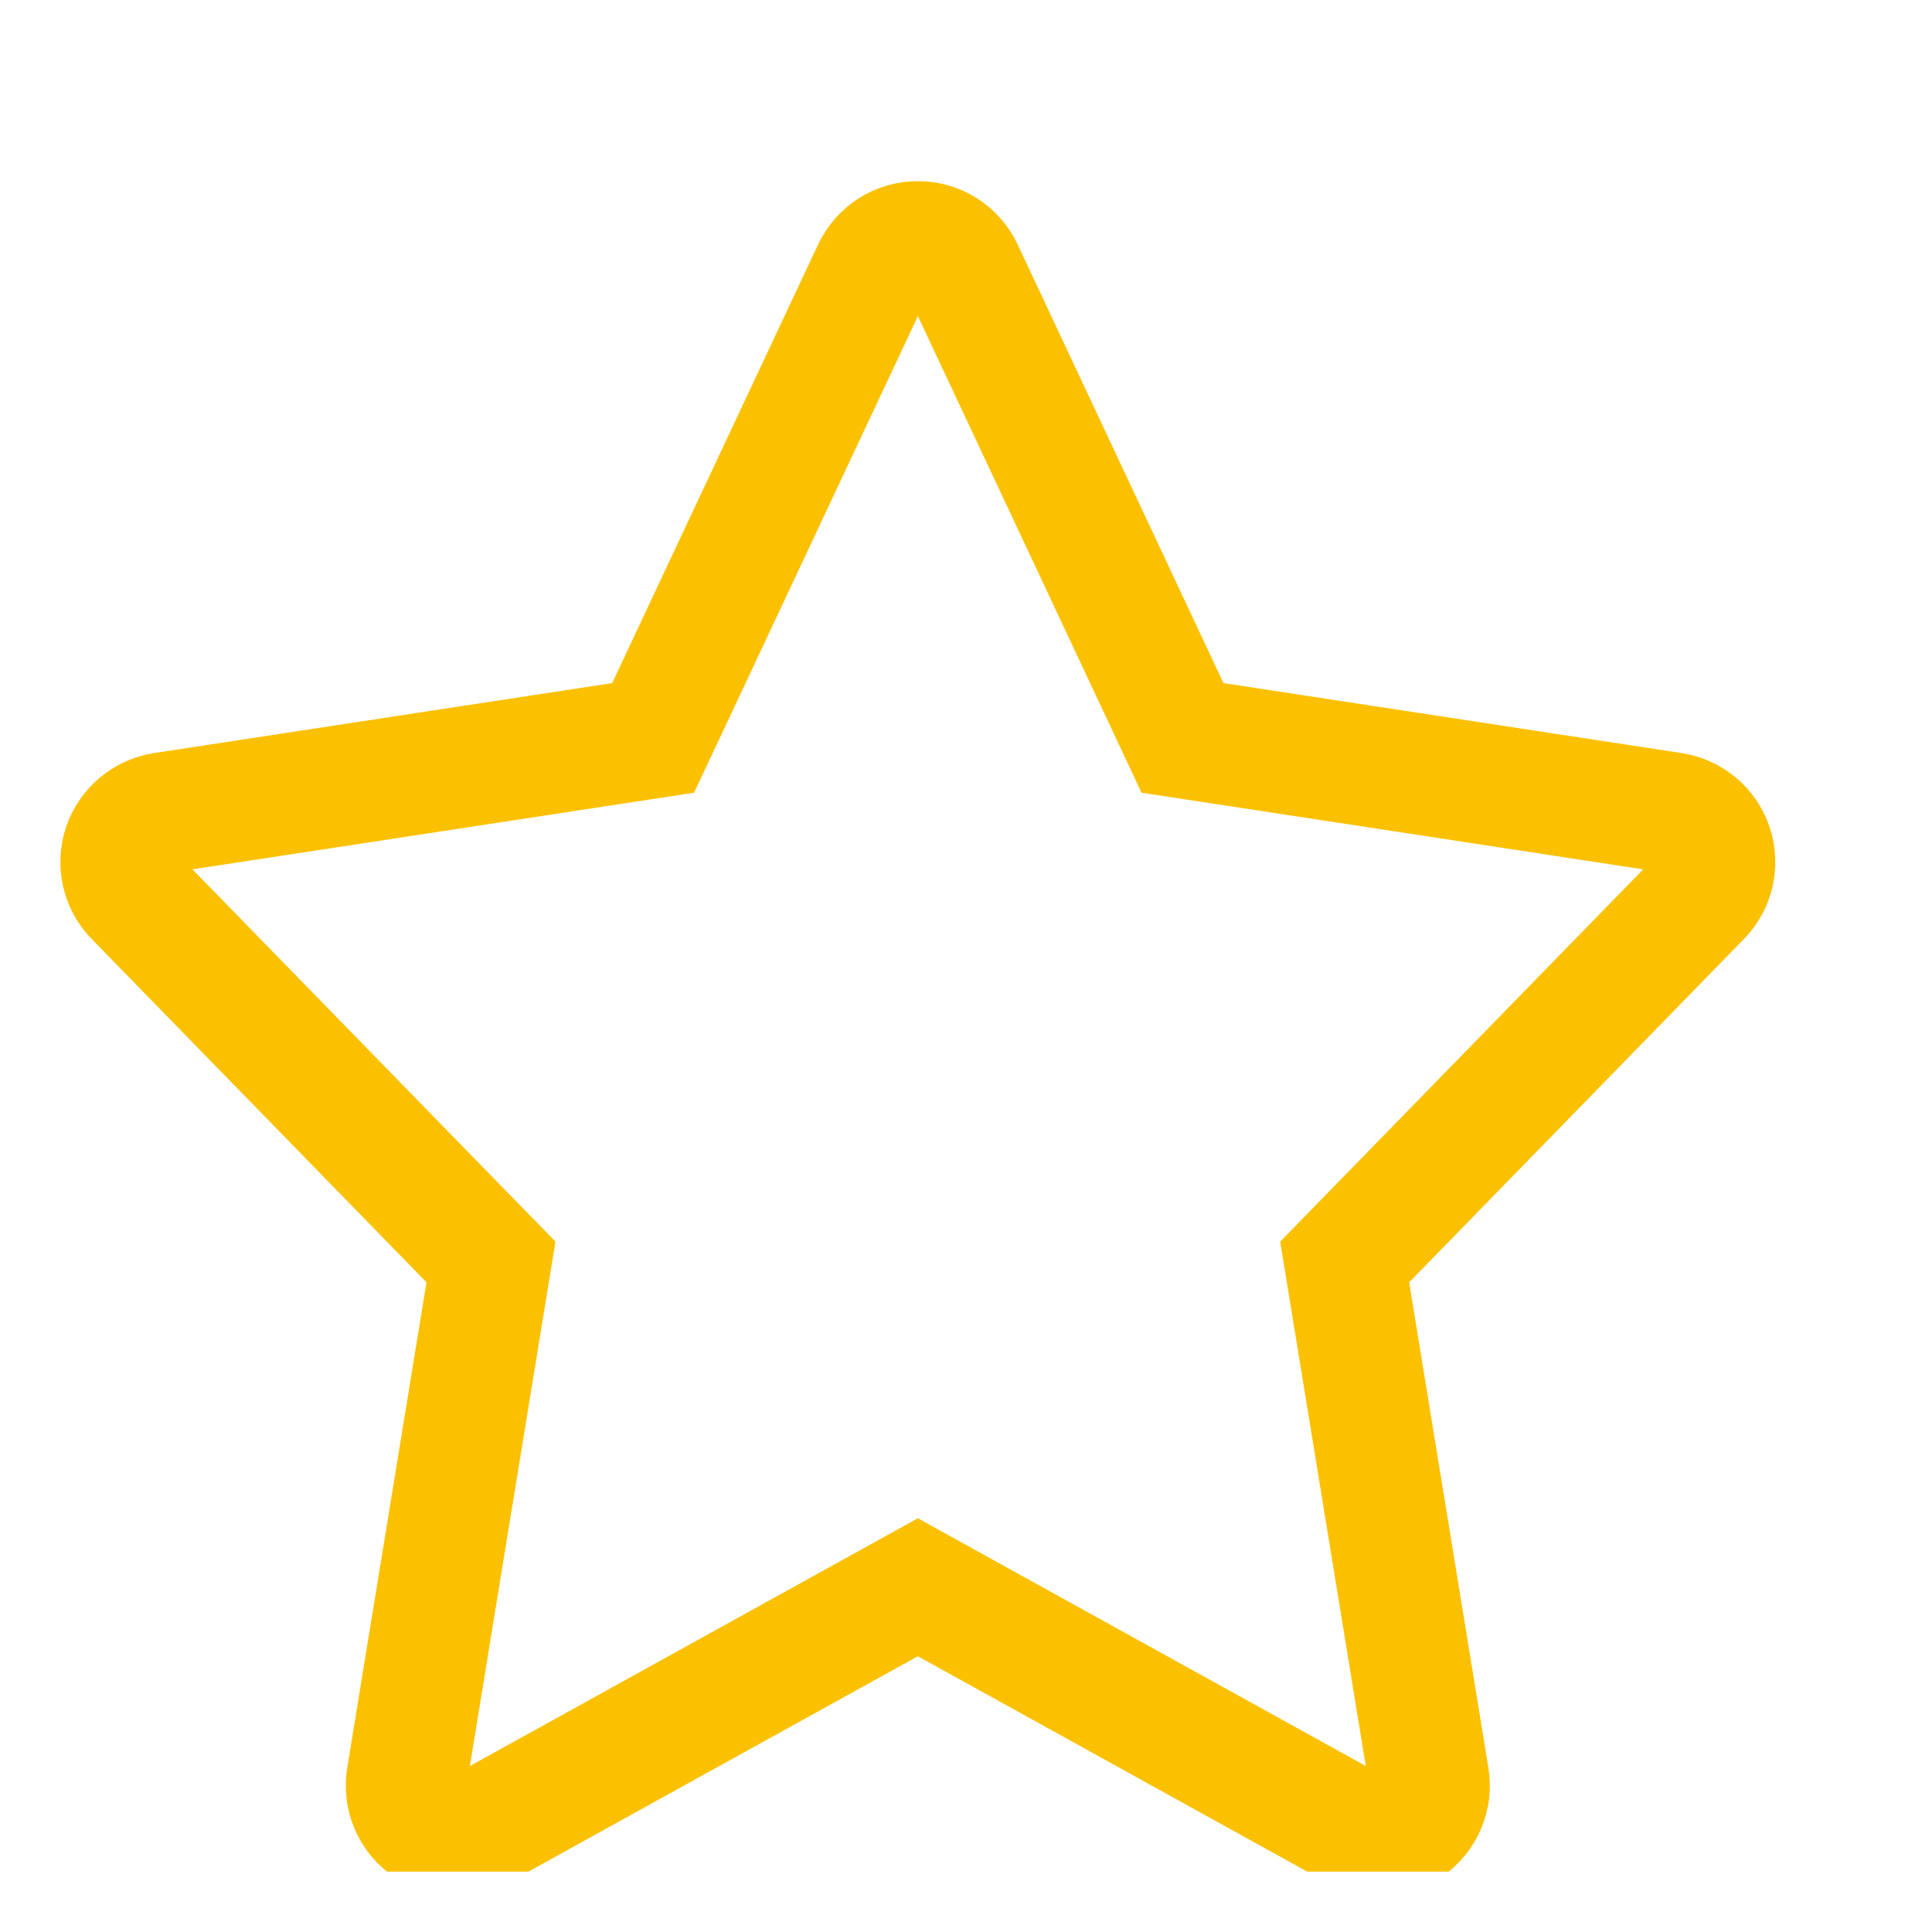 <svg width="16" height="16" viewBox="0 0 16 16" fill="none" xmlns="http://www.w3.org/2000/svg">
<g clip-path="url(#clip0_6510_1619)">
<path d="M14.181 7.008C14.132 6.862 14.005 6.755 13.852 6.731L9.793 6.111L7.975 2.237C7.907 2.092 7.761 2 7.601 2C7.441 2 7.296 2.092 7.228 2.237L5.409 6.111L1.35 6.731C1.198 6.755 1.071 6.862 1.021 7.008C0.972 7.155 1.009 7.317 1.117 7.427L4.066 10.451L3.369 14.722C3.344 14.878 3.409 15.035 3.539 15.126C3.61 15.176 3.693 15.202 3.776 15.202C3.845 15.202 3.914 15.184 3.976 15.15L7.601 13.145L11.226 15.15C11.288 15.184 11.357 15.202 11.426 15.202C11.509 15.202 11.592 15.176 11.663 15.126C11.793 15.035 11.858 14.878 11.833 14.722L11.136 10.451L14.085 7.427C14.193 7.316 14.23 7.155 14.181 7.008Z" stroke="#FBC101"/>
</g>
<defs>
<clipPath id="clip0_6510_1619">
<rect width="15" height="15" fill="white" transform="translate(0.5 0.5)"/>
</clipPath>
</defs>
</svg>
